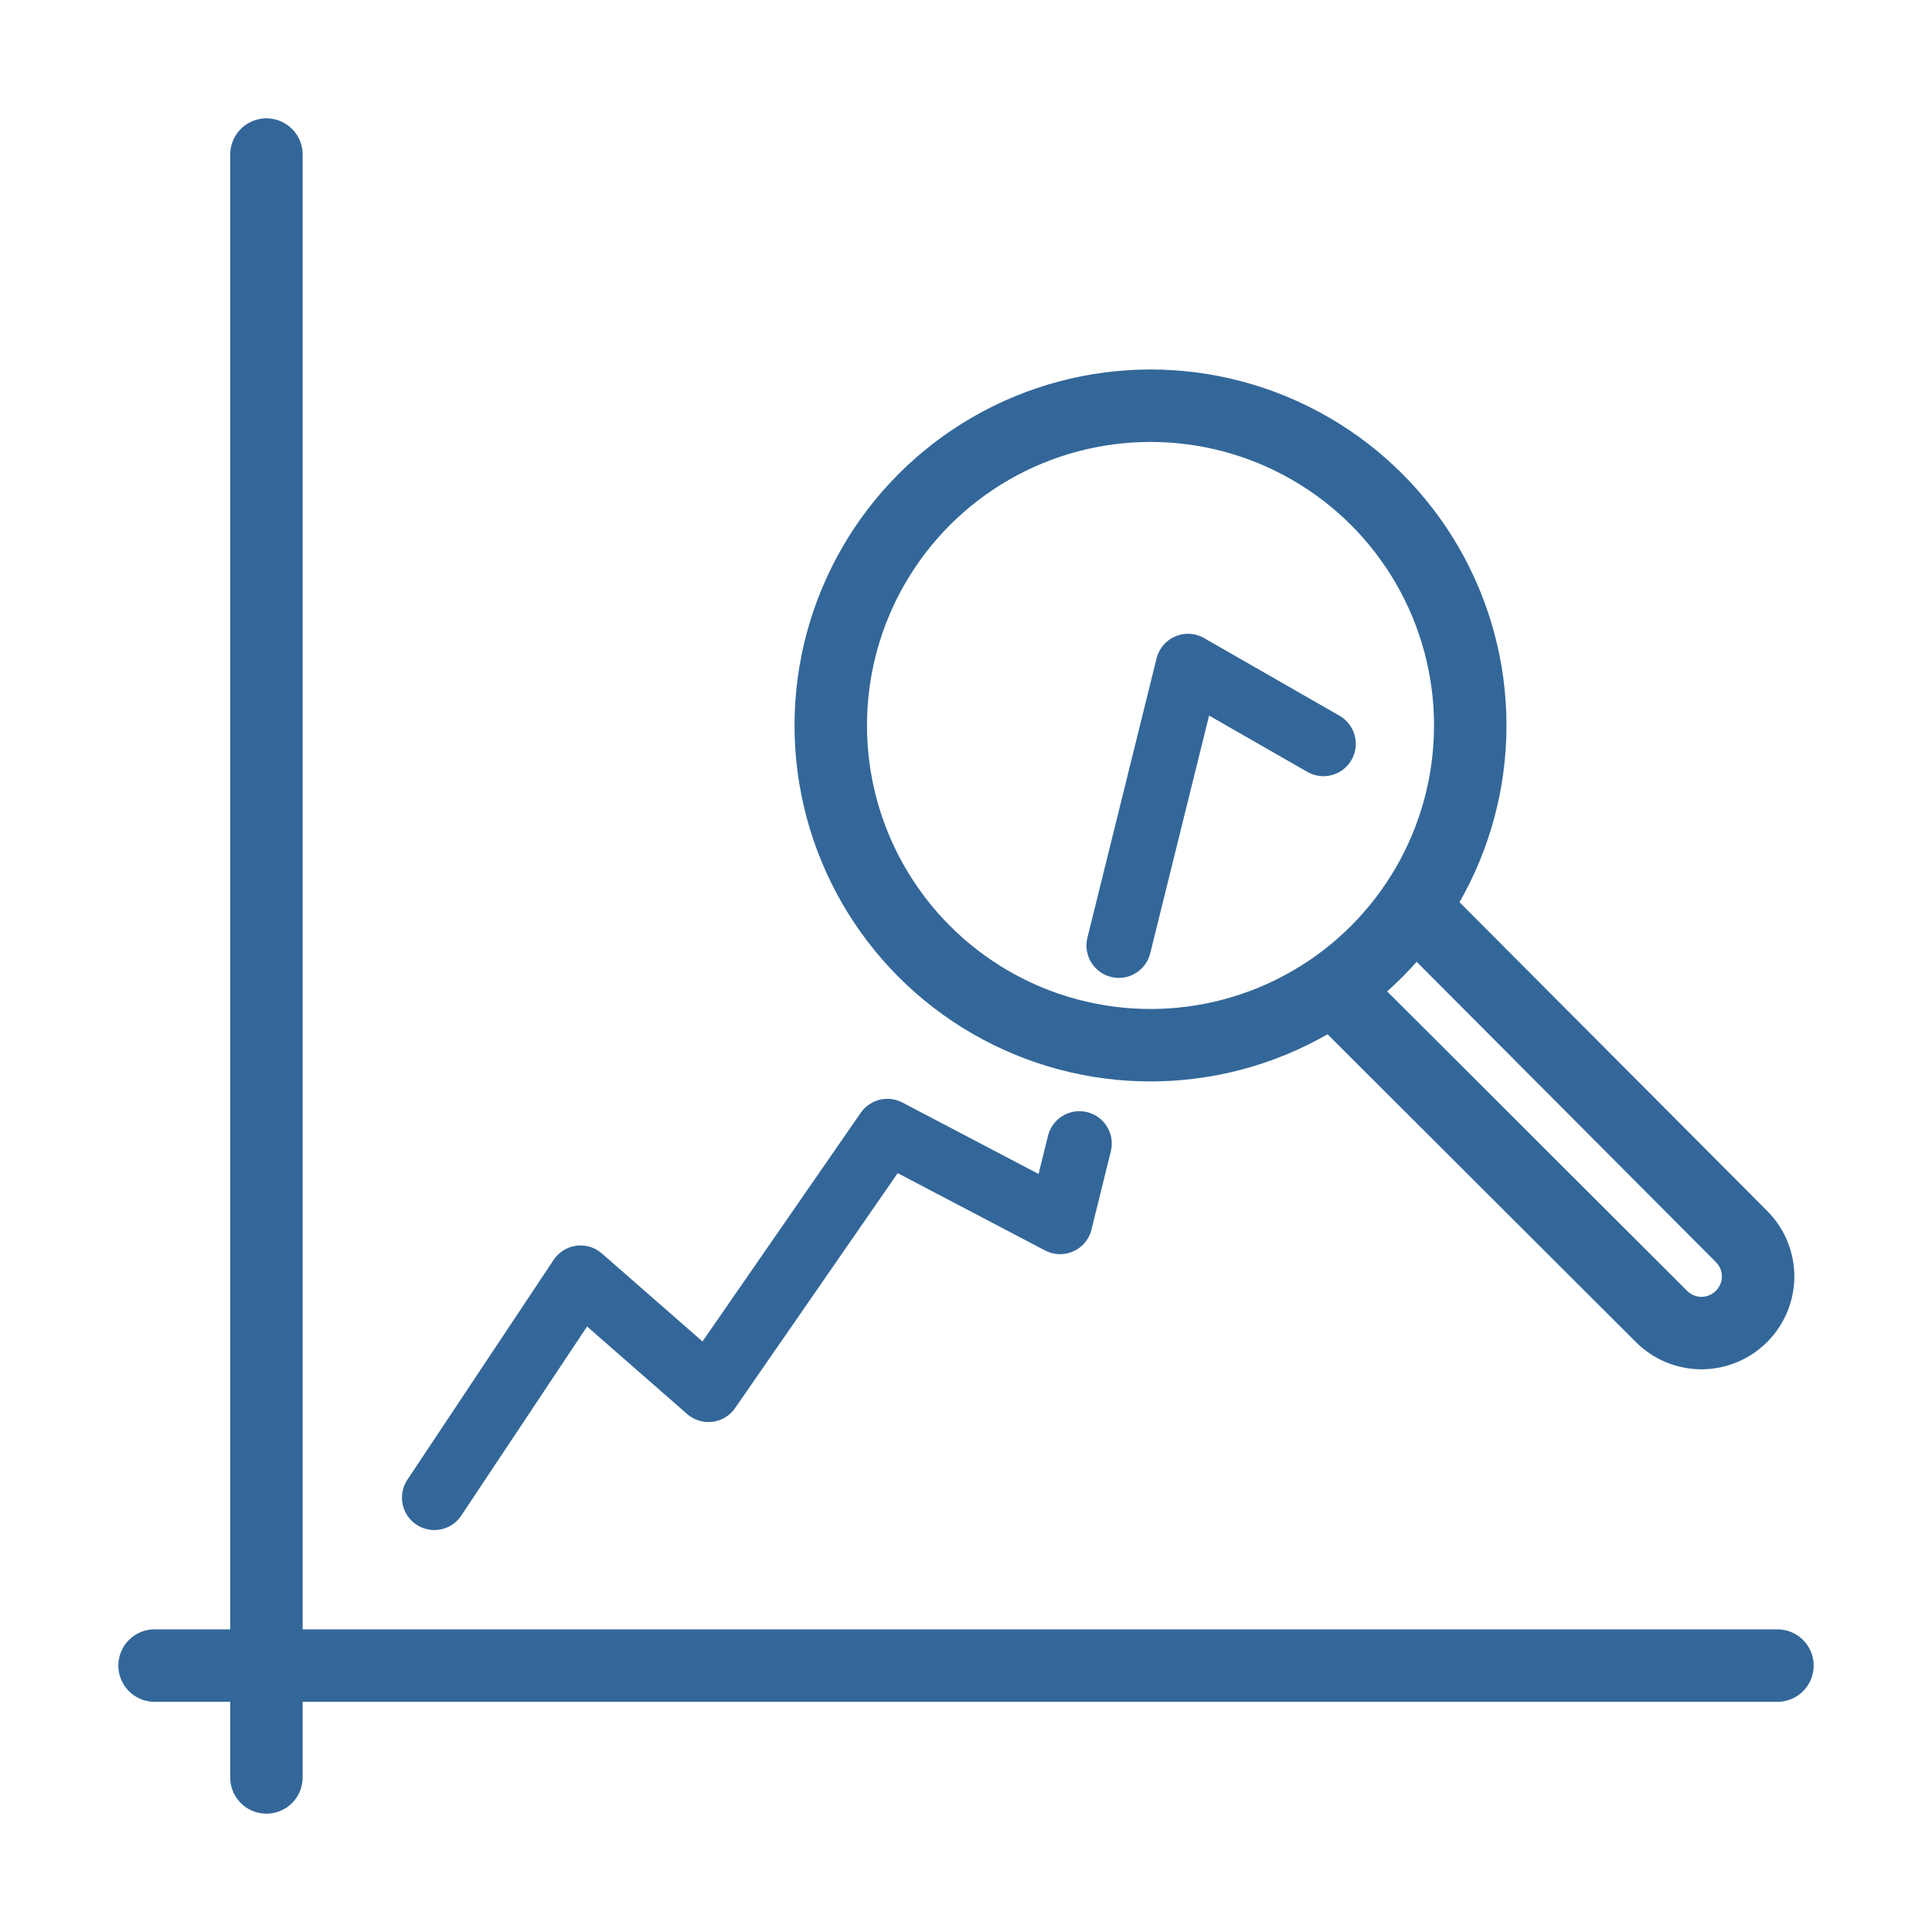 <?xml version="1.0" encoding="UTF-8"?> <svg xmlns="http://www.w3.org/2000/svg" viewBox="0 0 100 100"><g fill="none" stroke="#336799" stroke-linecap="round" stroke-linejoin="round"><g stroke-width="3.75"><circle cx="59.55" cy="37.55" r="16.55"></circle><path d="m73.2 47 16.94 17a2.94 2.94 0 0 1 .86 2.06 2.94 2.94 0 0 1 -2.94 2.94 2.94 2.94 0 0 1 -2.06-.86l-16.93-16.9"></path><path d="m13.79 8v84"></path><path d="m8 86.21h84"></path></g><path d="m57.91 48.94 3.58-14.46 7.01 4.02" stroke-width="3.35"></path><path d="m22.48 77.52 7.57-11.38 6.62 5.79 9.26-13.38 8.94 4.69 1-4.05" stroke-width="3.35"></path></g></svg> 